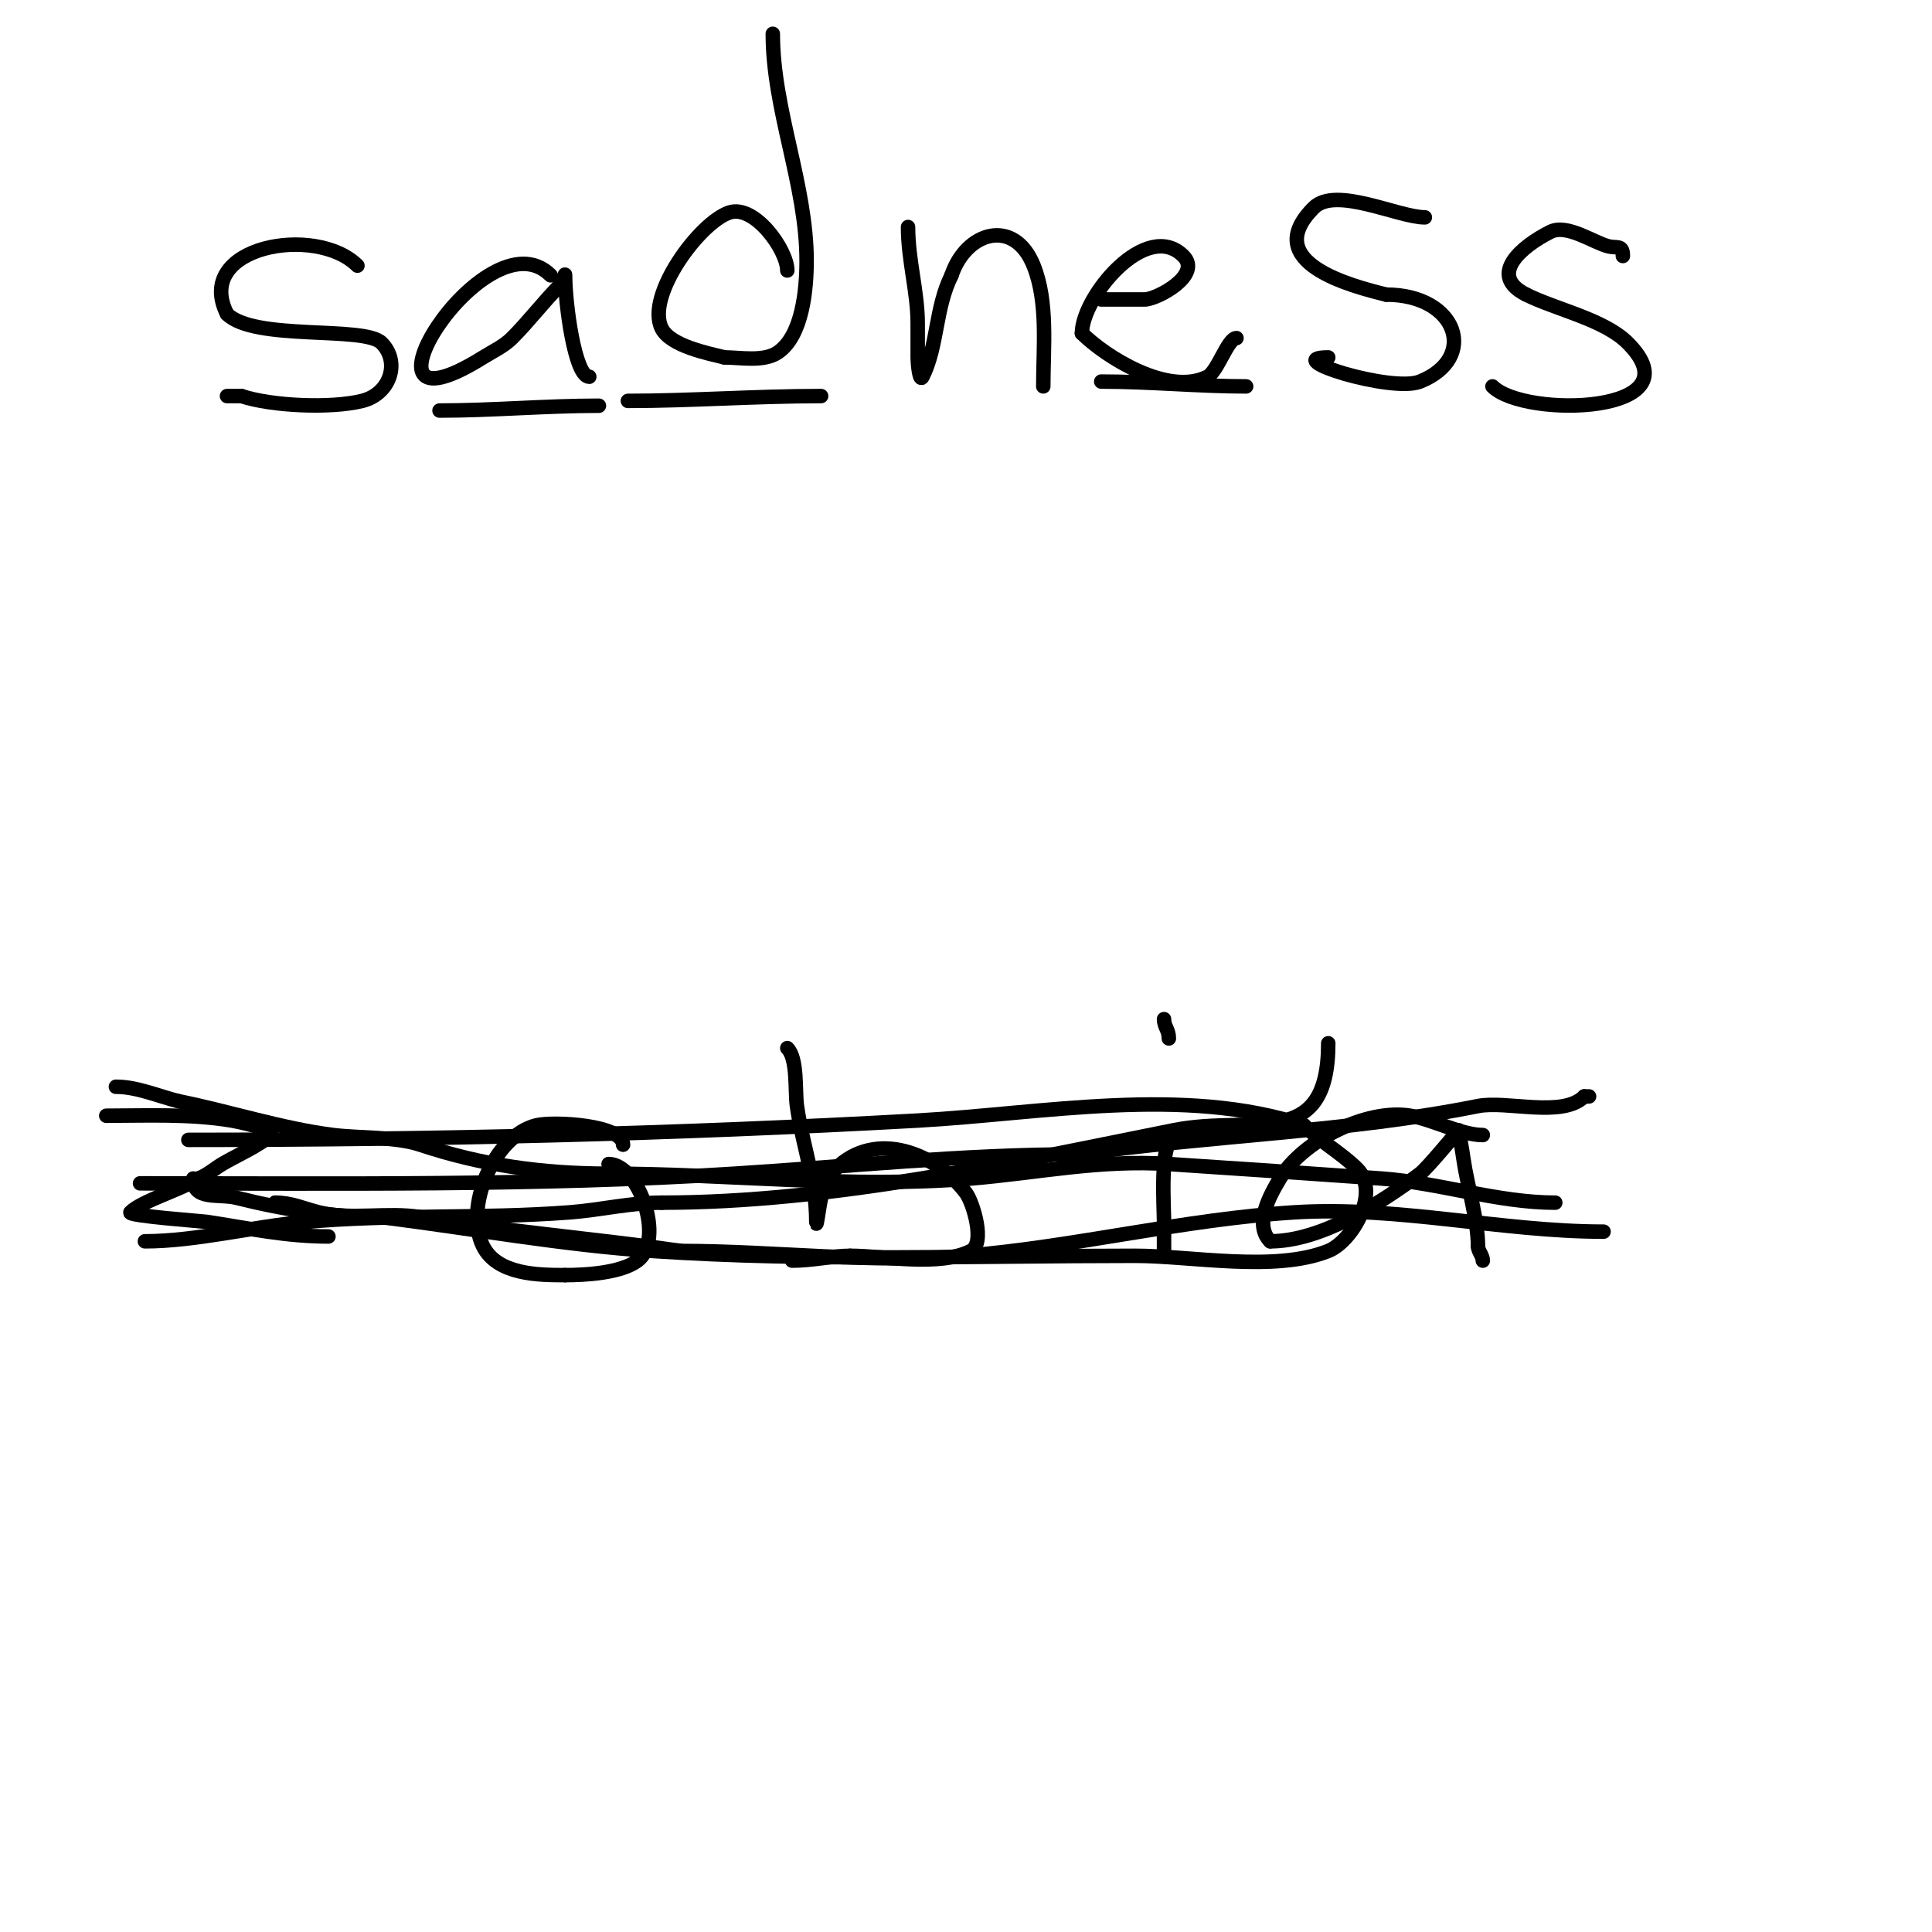 <svg viewBox='0 0 400 400' version='1.1' xmlns='http://www.w3.org/2000/svg' xmlns:xlink='http://www.w3.org/1999/xlink'><g fill='none' stroke='#000000' stroke-width='3' stroke-linecap='round' stroke-linejoin='round'><path d='M74,55c-8.582,-8.582 -34.032,-4.063 -27,10'/><path d='M47,65c5.635,5.635 28.415,2.415 32,6c3.95,3.95 1.786,10.554 -4,12c-6.461,1.615 -18.783,1.072 -25,-1'/><path d='M50,82c-1,0 -2,0 -3,0'/><path d='M91,85c10.894,0 21.92,-1 33,-1'/><path d='M130,83c12.939,0 26.502,-1 40,-1'/><path d='M188,47c0,6.895 2,13.384 2,20c0,2.333 0,4.667 0,7c0,1.374 0.385,5.229 1,4c3.179,-6.358 2.611,-14.222 6,-21'/><path d='M197,57c3.034,-9.101 13.003,-11.992 17,-2c3.029,7.573 2,16.908 2,25'/><path d='M228,79c10.092,0 20.224,1 30,1'/><path d='M295,45c-5.468,0 -18.479,-6.521 -23,-2c-11.393,11.393 7.979,16.245 15,18'/><path d='M287,61c14.741,0 19.151,13.14 7,18c-5.87,2.348 -29.398,-5 -19,-5'/><path d='M336,53c0,-2.411 -1.228,-1.557 -3,-2c-3.11,-0.778 -8.562,-4.719 -12,-3c-5.897,2.948 -13.097,8.951 -5,13'/><path d='M316,61c6.139,3.07 16.132,5.132 21,10c14.718,14.718 -21.346,15.654 -28,9'/><path d='M22,231c8.17,0 17.294,-0.451 26,1c0.834,0.139 9.206,1.794 8,3c-2.083,2.083 -7.282,4.369 -10,6c-1.667,1 -3.156,2.385 -5,3'/><path d='M41,244c-3.411,2.274 -11.598,4.598 -14,7c-0.712,0.712 14.954,1.839 16,2c8.514,1.31 16.255,3 25,3'/><path d='M129,237c0,-4.089 -14.363,-4.909 -18,-4c-8.751,2.188 -14.978,17.043 -11,25c2.969,5.937 11.509,6 17,6'/><path d='M117,264c4.041,0 11.525,-0.394 15,-3c5.755,-4.316 0.241,-20 -6,-20'/><path d='M163,217c2.198,2.198 1.555,8.887 2,12c1.211,8.476 4,15.207 4,24c0,1.7 0.588,-3.351 1,-5c0.552,-2.208 1.303,-4.303 3,-6'/><path d='M173,242c8.27,-8.27 20.867,-3.178 27,5c1.407,1.876 4.101,10.449 1,12c-6.537,3.269 -17.75,1 -25,1'/><path d='M176,260c-3.691,0 -7.762,1 -12,1'/><path d='M243,236c-2.948,0 -2,14.047 -2,17c0,1.097 0,8.338 0,6'/><path d='M238,209'/><path d='M243,215'/><path d='M241,211c0,1.585 1,2.197 1,4'/><path d='M307,235c-4.433,0 -10.363,-3.227 -15,-4c-9.149,-1.525 -22.355,5.258 -27,13c-2.033,3.388 -5.494,9.506 -2,13'/><path d='M263,257c10.429,0 22.593,-7.694 31,-14c1.509,-1.132 8,-9 8,-9c0,0 0.713,3.993 1,6c0.791,5.54 3,12.537 3,18'/><path d='M306,258c0,1.054 1,1.946 1,3'/><path d='M39,236c50.288,0 100.673,-1.204 151,-4c25.809,-1.434 55.25,-7.25 80,1'/><path d='M270,233c3.338,3.338 7.698,5.698 11,9c4.848,4.848 -1.008,15.003 -6,17c-11.058,4.423 -28.344,1 -40,1c-33.263,0 -66.831,1.211 -100,-1c-18.752,-1.25 -37.31,-4.664 -56,-7'/><path d='M79,252c-10.341,0 -20.171,-1.543 -30,-4c-3.726,-0.931 -9,0.659 -9,-4'/><path d='M114,57c-13.486,-13.486 -44.058,35.786 -14,17c2.038,-1.274 4.3,-2.3 6,-4c3.603,-3.603 6.423,-7.423 10,-11'/><path d='M116,59c0.527,-0.527 1,-2.745 1,-2c0,5.822 2.004,21 5,21'/><path d='M163,56c0,-4.251 -6.783,-13.739 -12,-12c-6.149,2.05 -17.387,17.225 -14,24c1.813,3.626 9.586,5.146 13,6'/><path d='M150,74c3.271,0 8.065,0.957 11,-1c5.212,-3.475 6,-13.357 6,-19c0,-15.738 -7,-31.273 -7,-47'/><path d='M228,62c3,0 6,0 9,0c2.485,0 11.966,-5.034 8,-9c-7.641,-7.641 -21,8.433 -21,16'/><path d='M224,69c4.84,4.84 17.842,13.079 26,9c2.073,-1.036 4.217,-8 6,-8'/><path d='M322,249c-11.96,0 -24.044,-4.146 -36,-5c-14.654,-1.047 -29.34,-2.023 -44,-3c-14.283,-0.952 -27.113,1.843 -41,3c-24.795,2.066 -50.356,-1 -75,-1'/><path d='M126,243c-13.865,0 -26.419,-1.806 -39,-6c-5.105,-1.702 -12.587,-1.323 -18,-2c-10.638,-1.33 -21.429,-4.886 -32,-7'/><path d='M37,228c-4.31,-1.077 -8.624,-3 -13,-3'/><path d='M29,245c40.926,0 82.191,0.551 123,-2c23.544,-1.472 47.425,-4 71,-4'/><path d='M223,239c27.579,-3.94 56.21,-4.642 83,-10c5.929,-1.186 17.488,2.512 22,-2'/><path d='M328,227l1,0'/><path d='M332,255c-21.071,0 -42.459,-5.346 -64,-4c-22.854,1.428 -45.214,7.101 -68,9c-19.57,1.631 -39.518,-1 -59,-1'/><path d='M141,259c-18.051,-2.579 -36.253,-4.042 -54,-7c-6.703,-1.117 -14.433,0.642 -21,-1c-3.245,-0.811 -5.64,-2 -9,-2'/><path d='M57,249l0,0'/><path d='M30,257c10.426,0 22.295,-3.027 33,-4c18.279,-1.662 36.688,-0.591 55,-2c6.519,-0.501 12.428,-2 19,-2'/><path d='M137,249c35.168,0 71.776,-8.155 106,-15c16.585,-3.317 32,4.476 32,-18'/></g>
</svg>